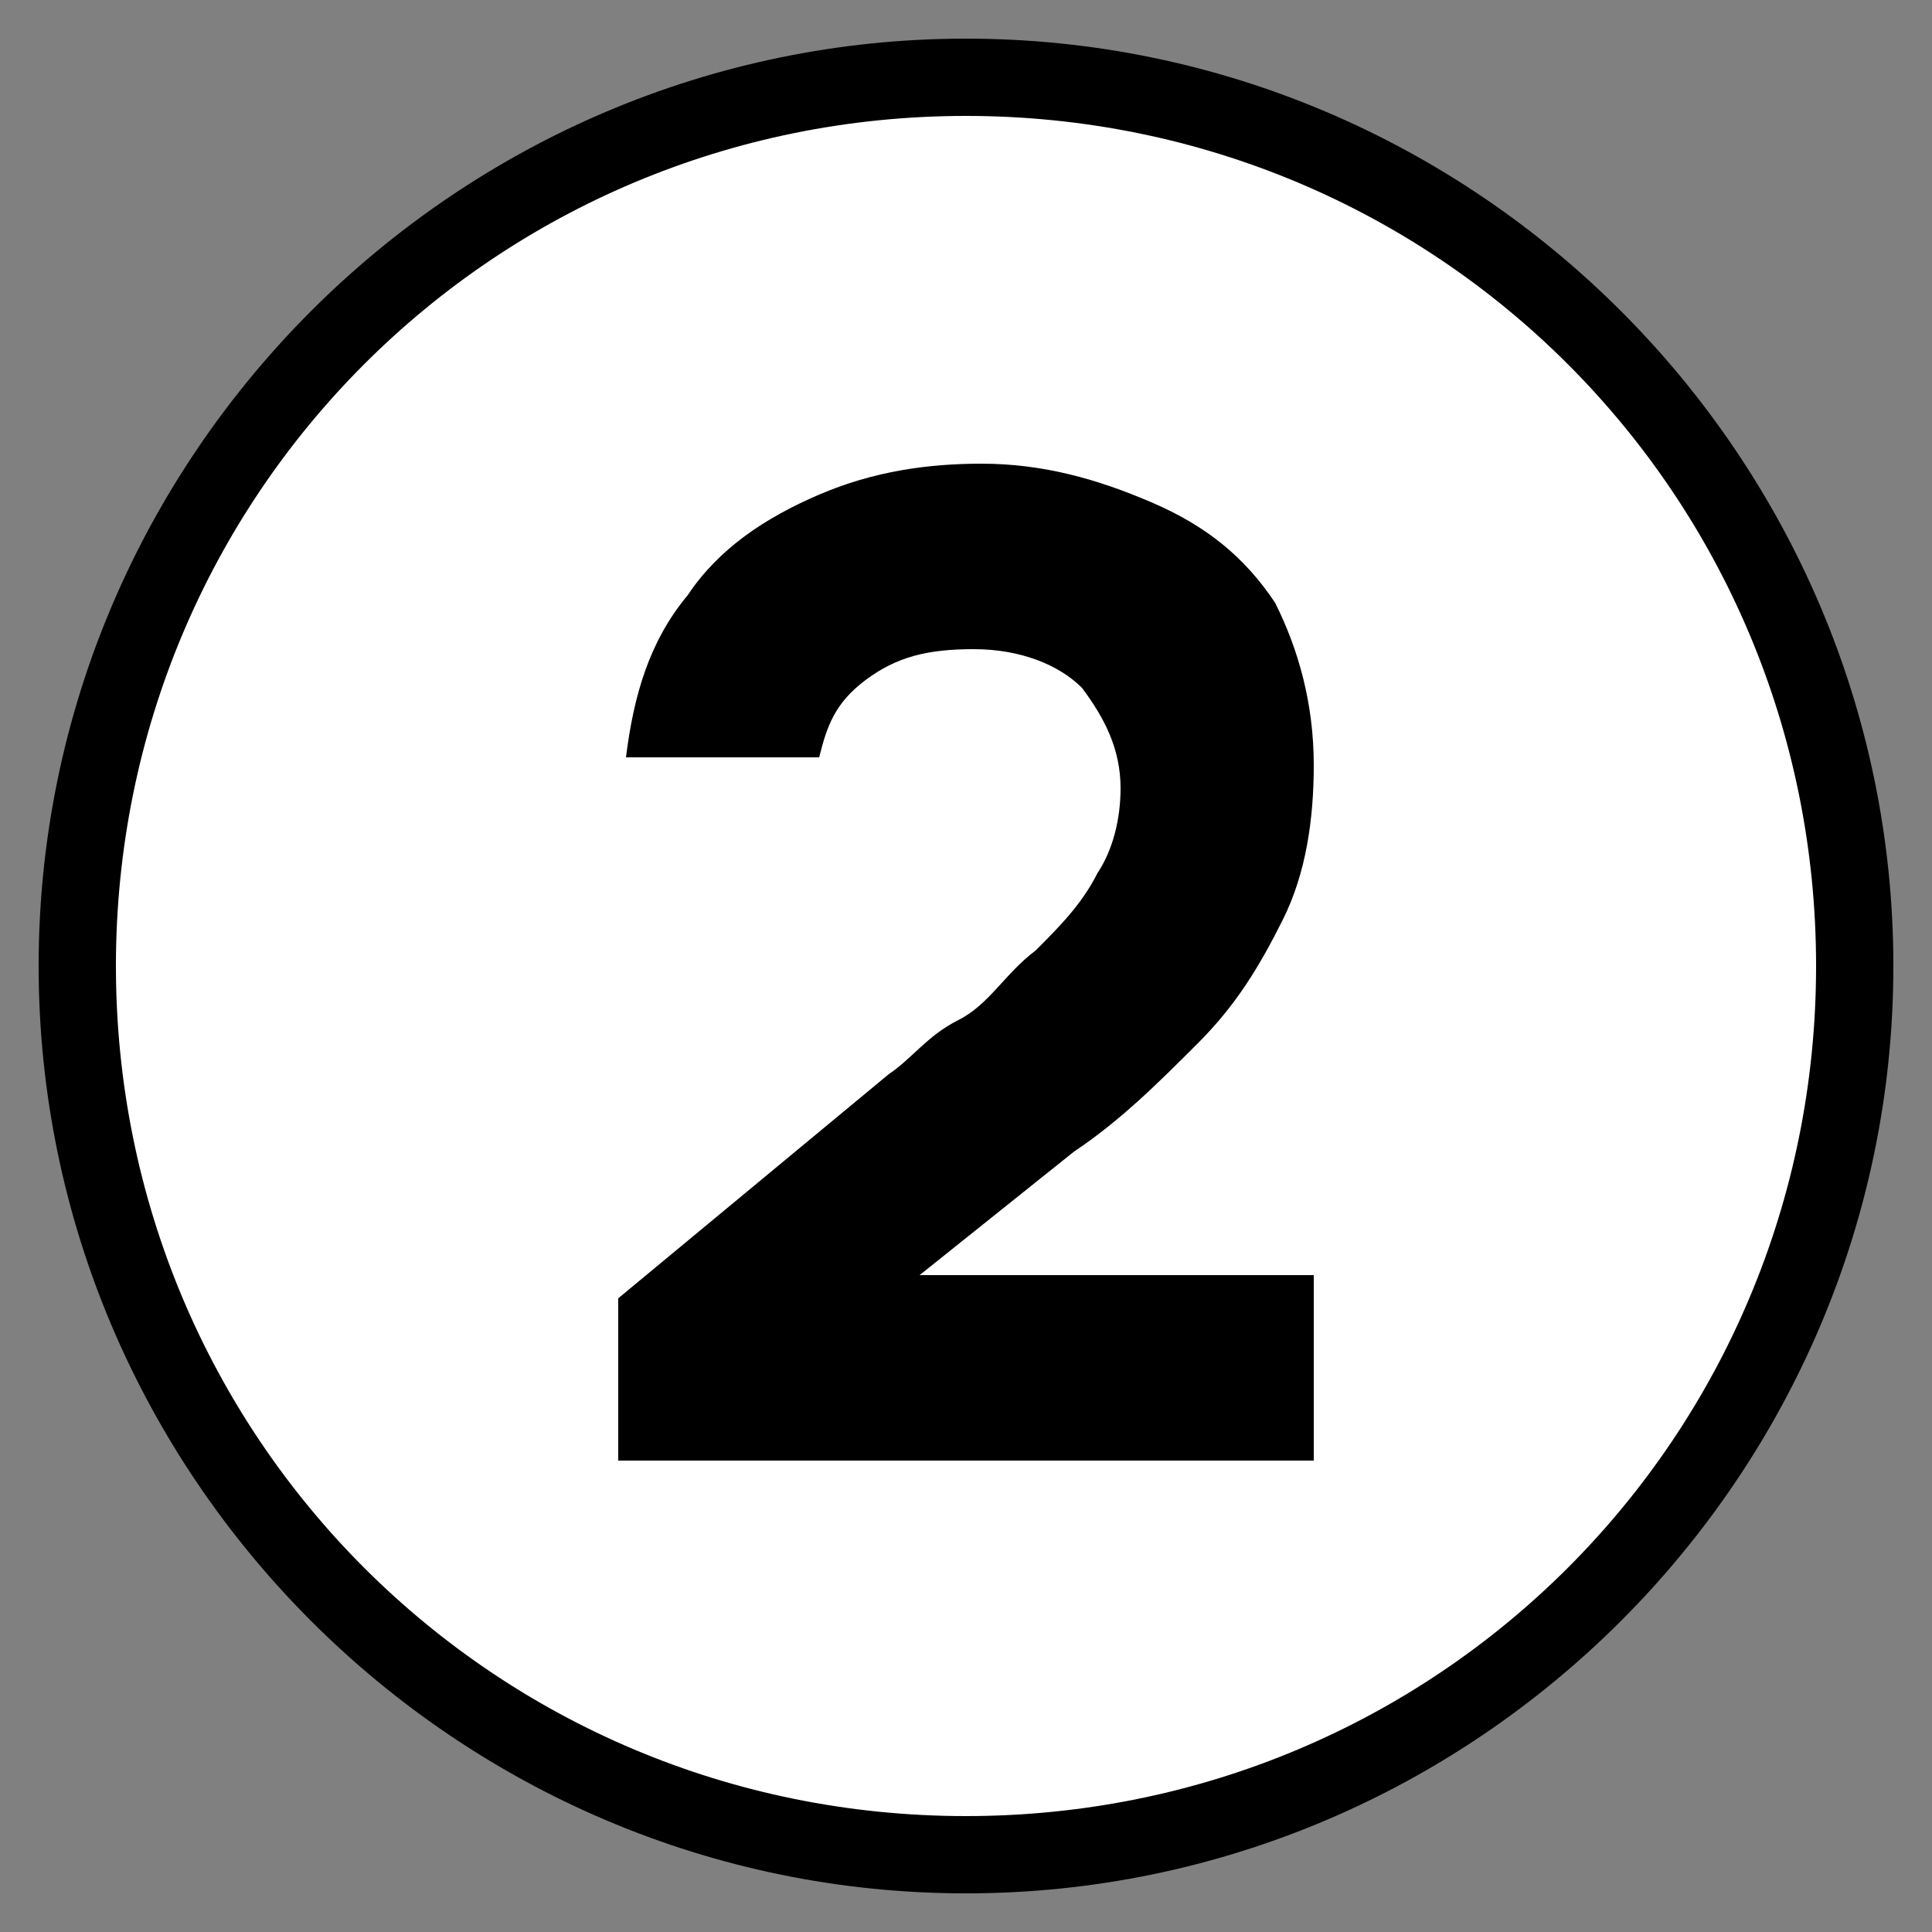 <svg xmlns="http://www.w3.org/2000/svg" xmlns:xlink="http://www.w3.org/1999/xlink" id="&#x421;&#x43B;&#x43E;&#x439;_1" x="0px" y="0px" viewBox="0 0 25 25" style="enable-background:new 0 0 25 25;" xml:space="preserve"><rect x="0" y="0" width="25" height="25" fill="#808080" stroke="none"/> <style type="text/css"> .st0{fill:#FFFFFF;} </style> <g> <g> <circle class="st0" cx="12.5" cy="12.5" r="11.5"></circle> <path d="M12.5,1.5c6.1,0,11,4.9,11,11s-4.9,11-11,11s-11-4.9-11-11S6.4,1.5,12.5,1.5 M12.5,0.5c-6.6,0-12,5.4-12,12s5.4,12,12,12 s12-5.4,12-12S19.1,0.5,12.5,0.5L12.5,0.5z"></path> </g> <g> <path d="M8,18.9v-2.1l3.5-2.9c0.3-0.2,0.5-0.5,0.9-0.7s0.6-0.6,1-0.9c0.3-0.3,0.6-0.6,0.8-1c0.2-0.3,0.3-0.7,0.3-1.1 c0-0.5-0.2-0.9-0.5-1.3c-0.3-0.3-0.8-0.5-1.4-0.5c-0.6,0-1,0.1-1.4,0.4s-0.5,0.6-0.6,1H8.1C8.2,9,8.4,8.3,8.9,7.7 c0.4-0.6,1-1,1.7-1.3c0.7-0.3,1.4-0.4,2.1-0.4c0.8,0,1.5,0.2,2.2,0.5c0.7,0.3,1.2,0.7,1.6,1.3C16.8,8.4,17,9.1,17,9.9 c0,0.7-0.1,1.4-0.4,2c-0.3,0.6-0.6,1.1-1.1,1.6c-0.5,0.5-1,1-1.6,1.4l-2,1.6H17v2.4H8z"></path> </g> </g> </svg>